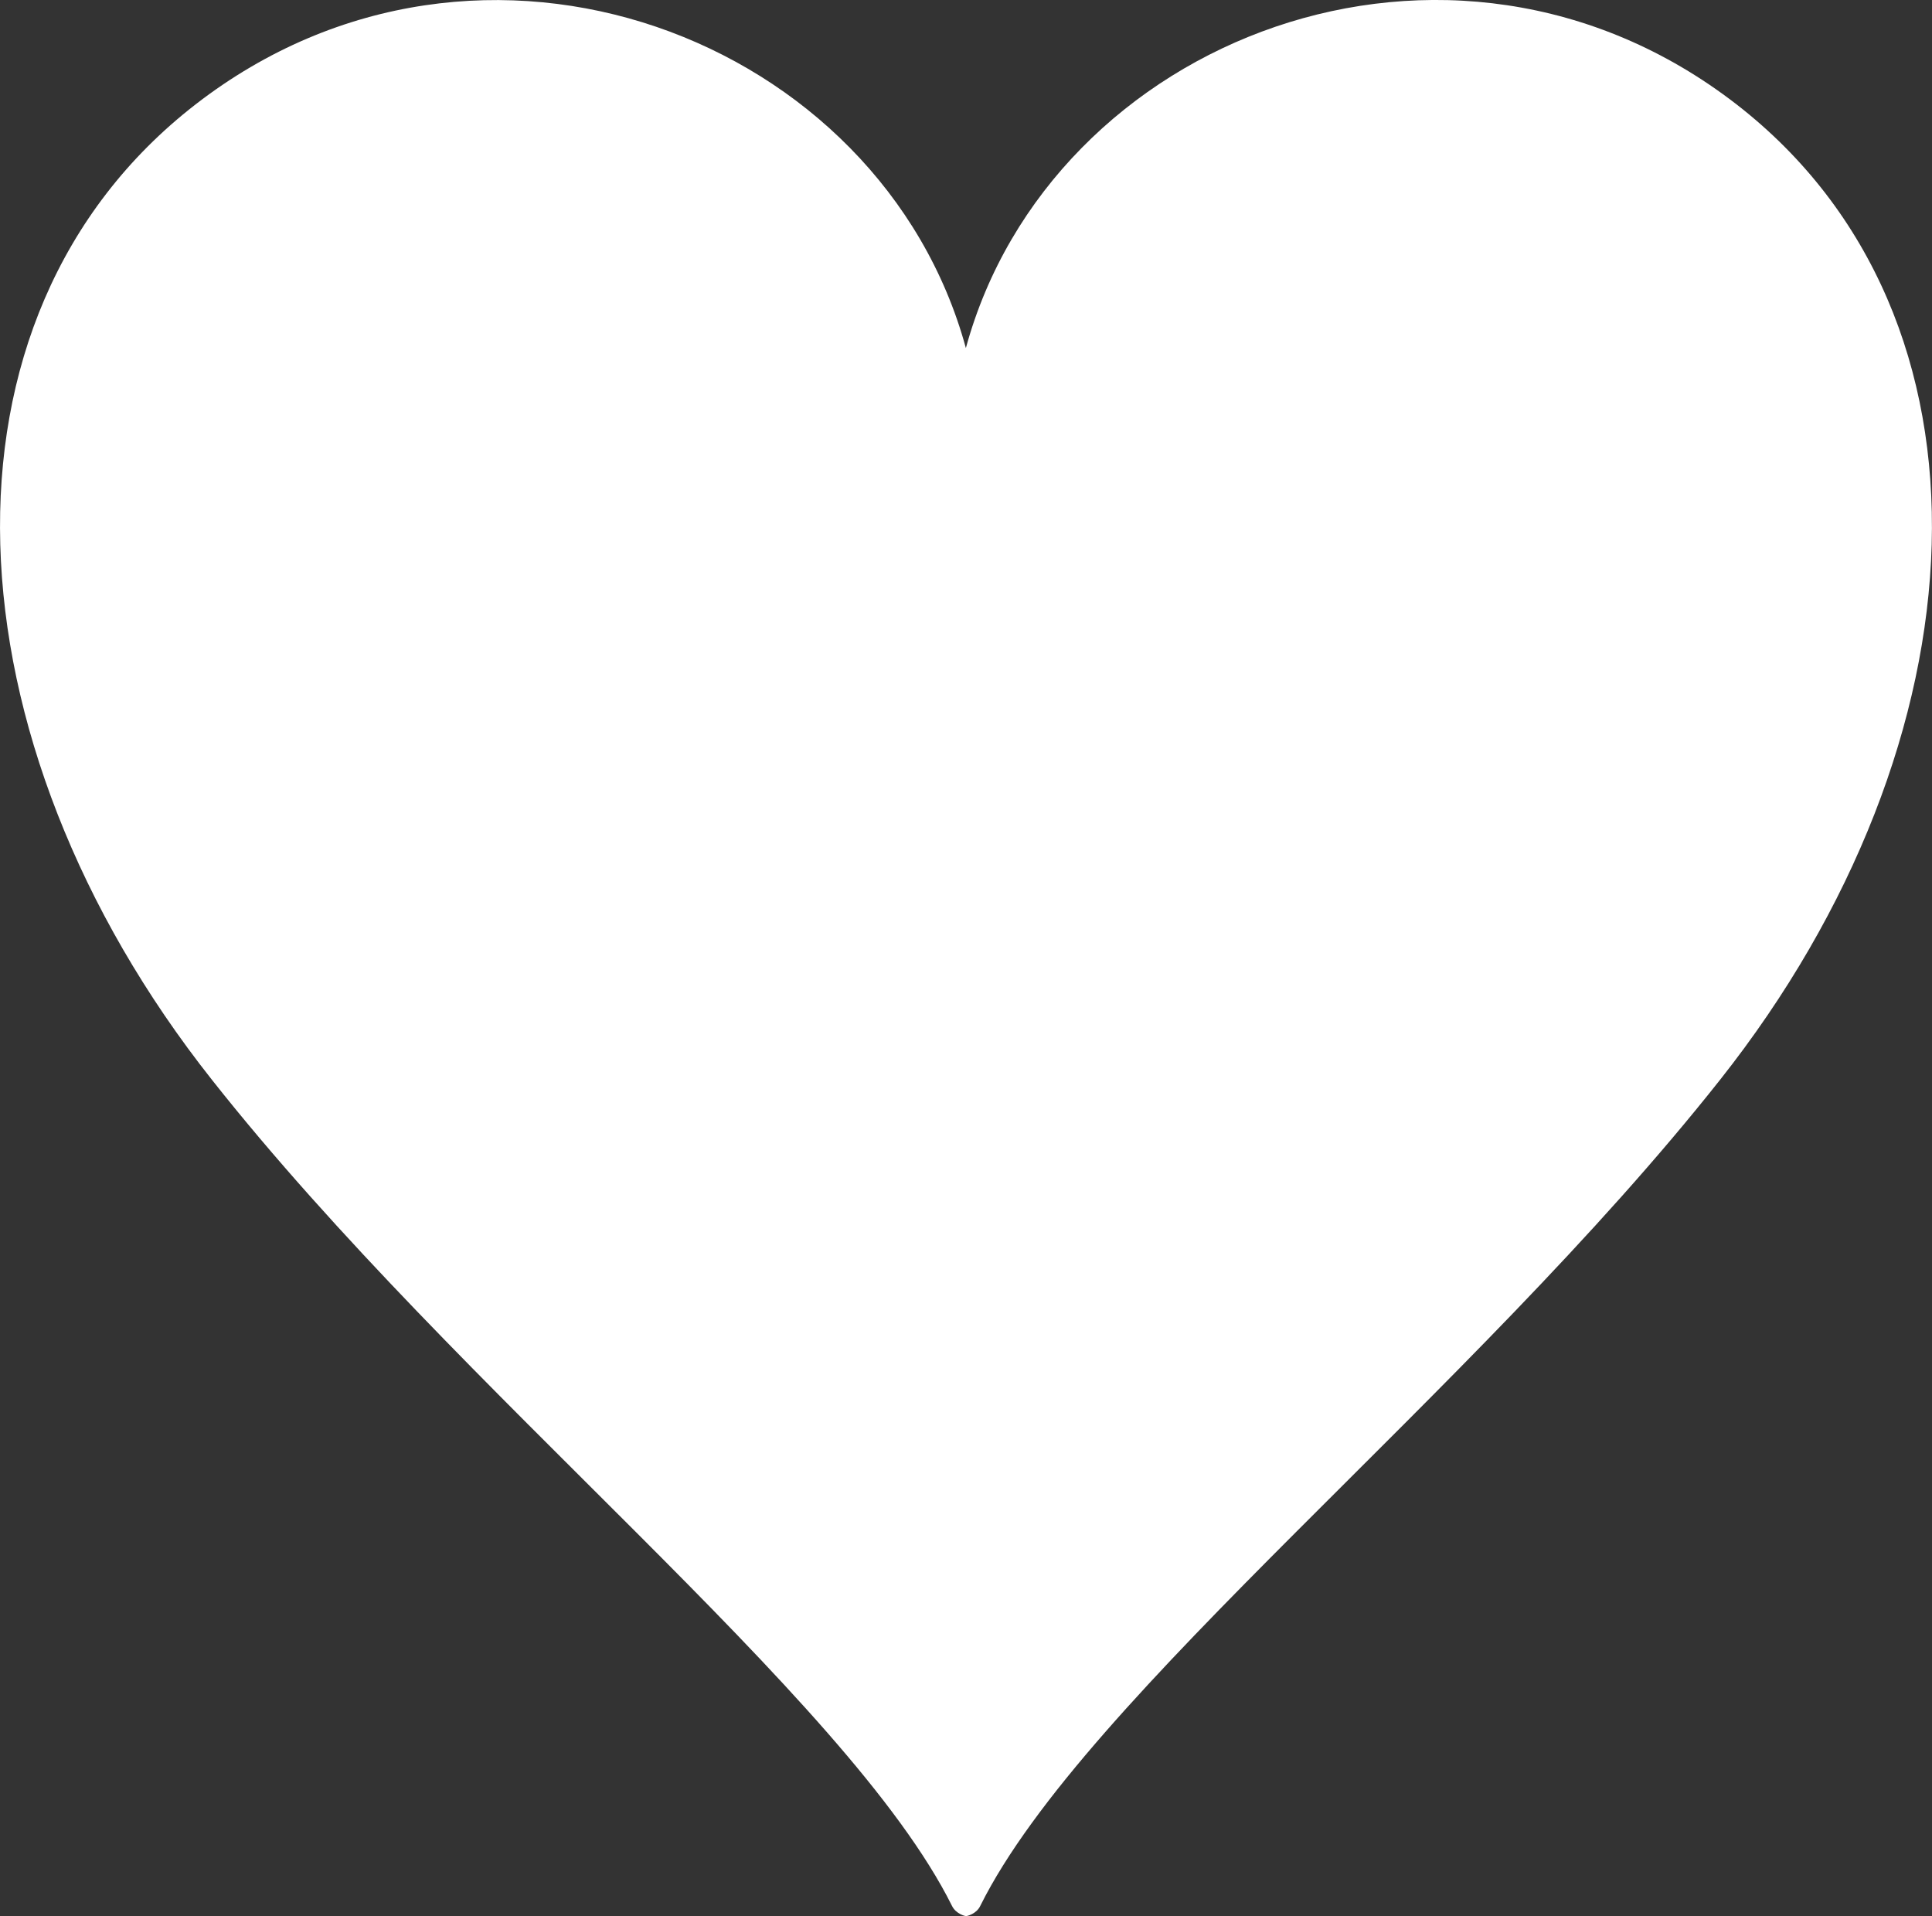 <?xml version="1.0" encoding="utf-8"?>
<!-- Generator: Adobe Illustrator 16.0.3, SVG Export Plug-In . SVG Version: 6.00 Build 0)  -->
<!DOCTYPE svg PUBLIC "-//W3C//DTD SVG 1.1//EN" "http://www.w3.org/Graphics/SVG/1.1/DTD/svg11.dtd">
<svg version="1.1" id="レイヤー_1" xmlns="http://www.w3.org/2000/svg" xmlns:xlink="http://www.w3.org/1999/xlink" x="0px"
	 y="0px" width="15px" height="14.875px" viewBox="0 0 15 14.875" enable-background="new 0 0 15 14.875" xml:space="preserve">
<rect x="0" y="0" width="15" height="14.875" fill="#333333" stroke="none"/>
<g>
	<g>
		<path fill="#FFFFFF" d="M13.482,0.81c-2.222-1.721-5.326-0.517-5.983,1.892c-0.657-2.408-3.76-3.612-5.98-1.892
			c-2.13,1.65-1.957,4.939,0.126,7.572c1.925,2.437,4.933,4.783,5.746,6.413c0.031,0.064,0.104,0.08,0.109,0.08
			c0.007,0,0.081-0.016,0.111-0.08c0.811-1.63,3.818-3.977,5.744-6.413C15.438,5.75,15.61,2.46,13.482,0.81z"/>
	</g>
</g>
<g>
</g>
<g>
</g>
<g>
</g>
<g>
</g>
<g>
</g>
<g>
</g>
</svg>
